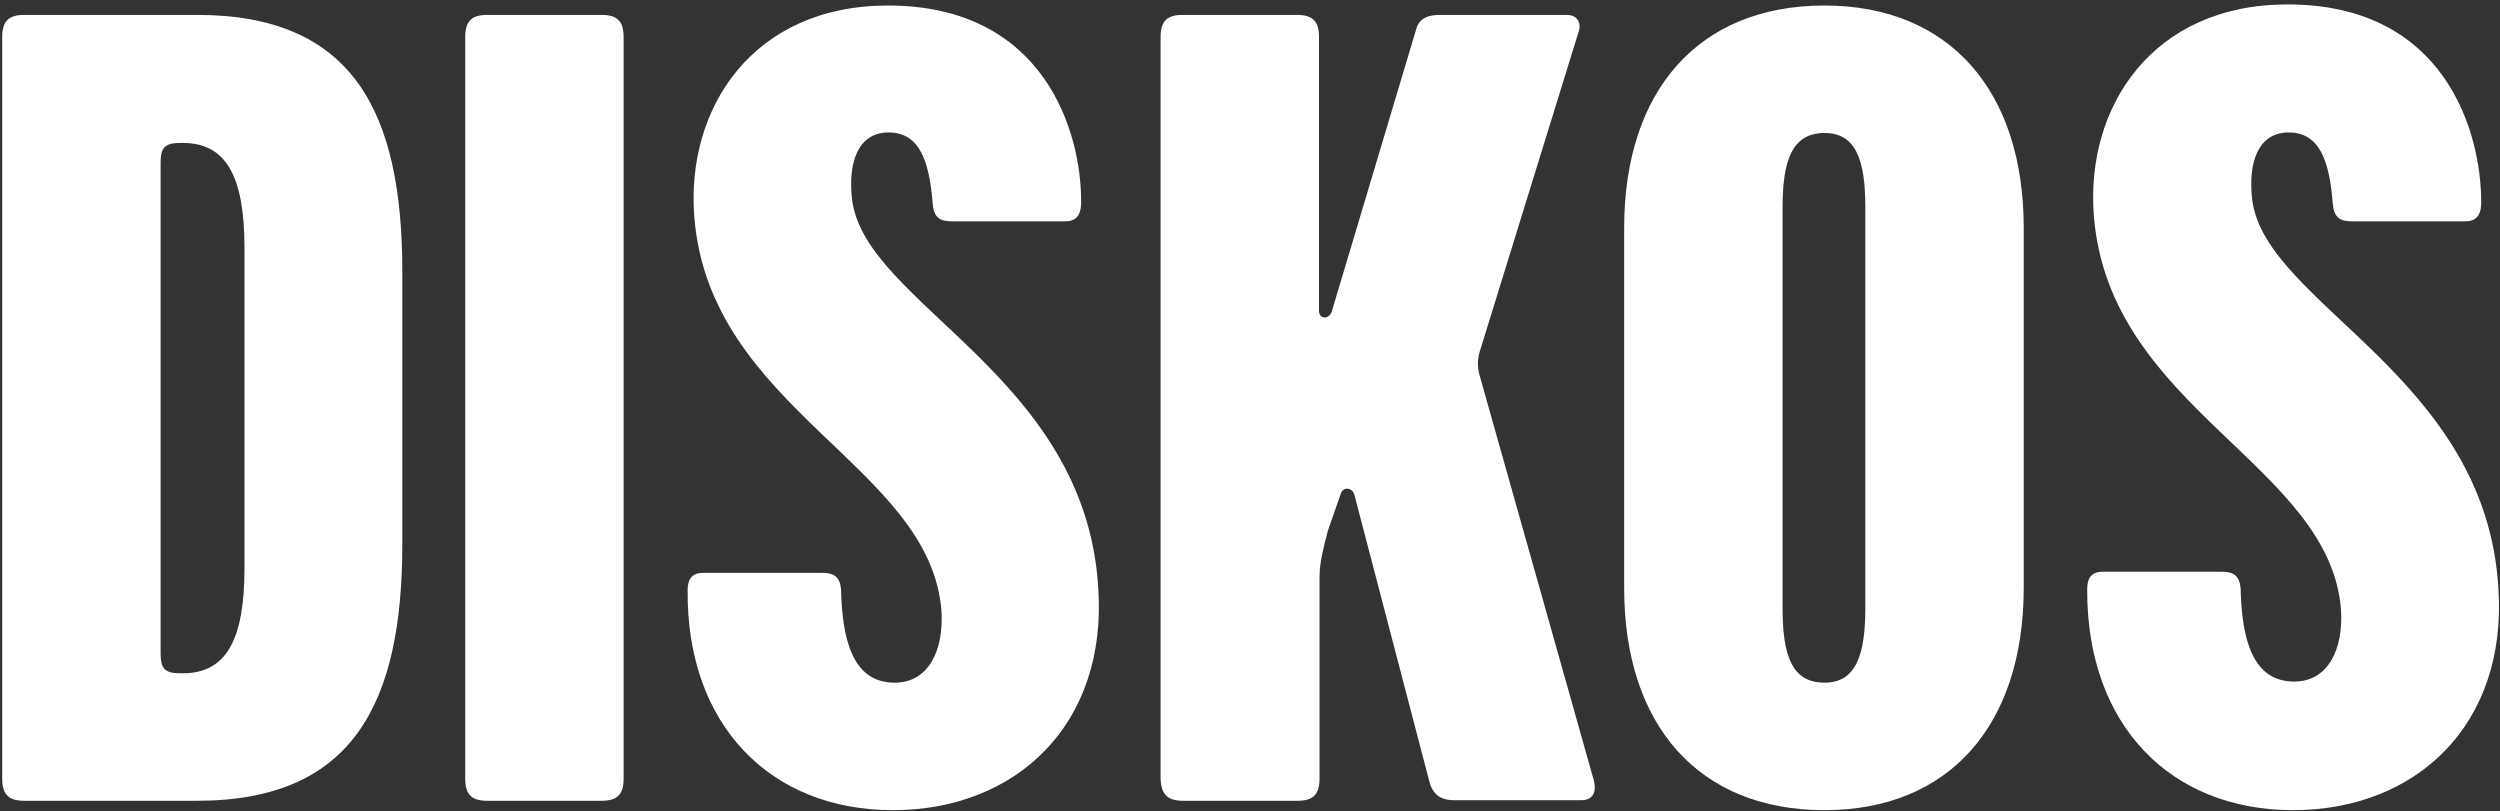 <?xml version="1.0" encoding="UTF-8"?>
<svg xmlns="http://www.w3.org/2000/svg" width="453" height="147" viewBox="0 0 453 147" fill="none">
  <rect x="0" y="0" width="453" height="147" fill="#333333" stroke="none"/>
  <path d="M415.5 146.8C437.9 146.8 454.4 131.2 452.7 106.5C450.4 68 410.5 55.2 408.1 36.2C407.3 29.4 409.2 24 414.7 24C420.4 24 422.1 29.3 422.7 36.9C422.9 39.4 424 40.1 426.1 40.1H446.8C449.1 40.1 449.6 38.4 449.6 36.7C449.6 23.8 443 0.8 414.5 0.8C390 0.8 377.9 19.4 379.4 39C382.1 74.1 422.3 84.2 424.2 110.6C424.6 117.6 421.9 123.5 415.7 123.5C408.1 123.5 406.2 115.7 406 106.6C405.8 104.3 404.7 103.6 402.6 103.6H381C378.7 103.6 378.2 105.1 378.2 106.8C378.1 131.4 393.3 146.8 415.5 146.8ZM330.6 123.7C324.7 123.7 323 118.8 323 110.2V37.6C323 29.1 324.7 24.1 330.6 24.1C336.3 24.1 338 29 338 37.6V110.1C338 118.7 336.3 123.7 330.6 123.7ZM330.6 146.8C353.2 146.8 366.7 131.4 366.7 106.5V41.3C366.7 16.4 353.2 1 330.6 1C307.8 1 294.3 16.4 294.3 41.3V106.6C294.3 131.4 307.8 146.8 330.6 146.8ZM214.4 145.1H235.1C237.9 145.1 239.1 144 239.1 141.1V104.6C239.1 101.6 239.9 99.1 240.6 96.2L242.9 89.6C243.3 88.1 245 88.3 245.4 89.6L259.1 142C259.9 144.3 261.4 145 263.5 145H286.5C288.8 145 289.3 143.3 288.8 141.4L268.1 68C267.7 66.5 267.7 65.2 268.1 63.8L286 5.9C286.6 4.4 286 2.7 283.9 2.7H260.9C258.8 2.7 257.3 3.3 256.7 5L241.3 56.5C240.7 58 239 57.8 239 56.3V6.7C239 3.9 237.9 2.7 235 2.7H214.3C211.5 2.7 210.3 3.8 210.3 6.7V141.1C210.4 144 211.6 145.1 214.4 145.1ZM161.8 146.8C184.2 146.8 200.7 131.2 199 106.5C196.7 68 156.8 55.2 154.4 36.2C153.6 29.4 155.5 24 161 24C166.7 24 168.4 29.3 169 36.9C169.2 39.4 170.3 40.1 172.4 40.1H193.1C195.4 40.1 195.9 38.4 195.9 36.7C196 24 189.3 1 160.9 1C136.4 1 124.3 19.6 125.8 39.2C128.5 74.3 168.7 84.4 170.6 110.8C171 117.8 168.3 123.7 162.1 123.7C154.5 123.7 152.6 115.9 152.4 106.8C152.2 104.5 151.1 103.8 149 103.8H127.4C125.1 103.8 124.6 105.3 124.6 107C124.4 131.4 139.6 146.8 161.8 146.8ZM88.3 145.1H109C111.8 145.1 113 144 113 141.1V6.7C113 3.9 111.9 2.7 109 2.7H88.3C85.5 2.7 84.3 3.8 84.3 6.7V141.1C84.3 144 85.5 145.1 88.3 145.1ZM32.7 122C29.9 122 29.1 121.2 29.1 118.4V29.5C29.1 26.7 29.9 25.9 32.7 25.9H33.1C40.9 25.9 44.3 31.8 44.3 44.9V103C44.3 116.1 40.9 122 33.1 122H32.7ZM4.4 145.1H35.7C64 145.1 72.9 127.4 72.9 98.6V49.2C72.9 20.3 64 2.7 35.7 2.7H4.4C1.6 2.7 0.4 3.8 0.4 6.7V141.1C0.4 144 1.6 145.1 4.4 145.1Z" fill="white"></path>
</svg>
